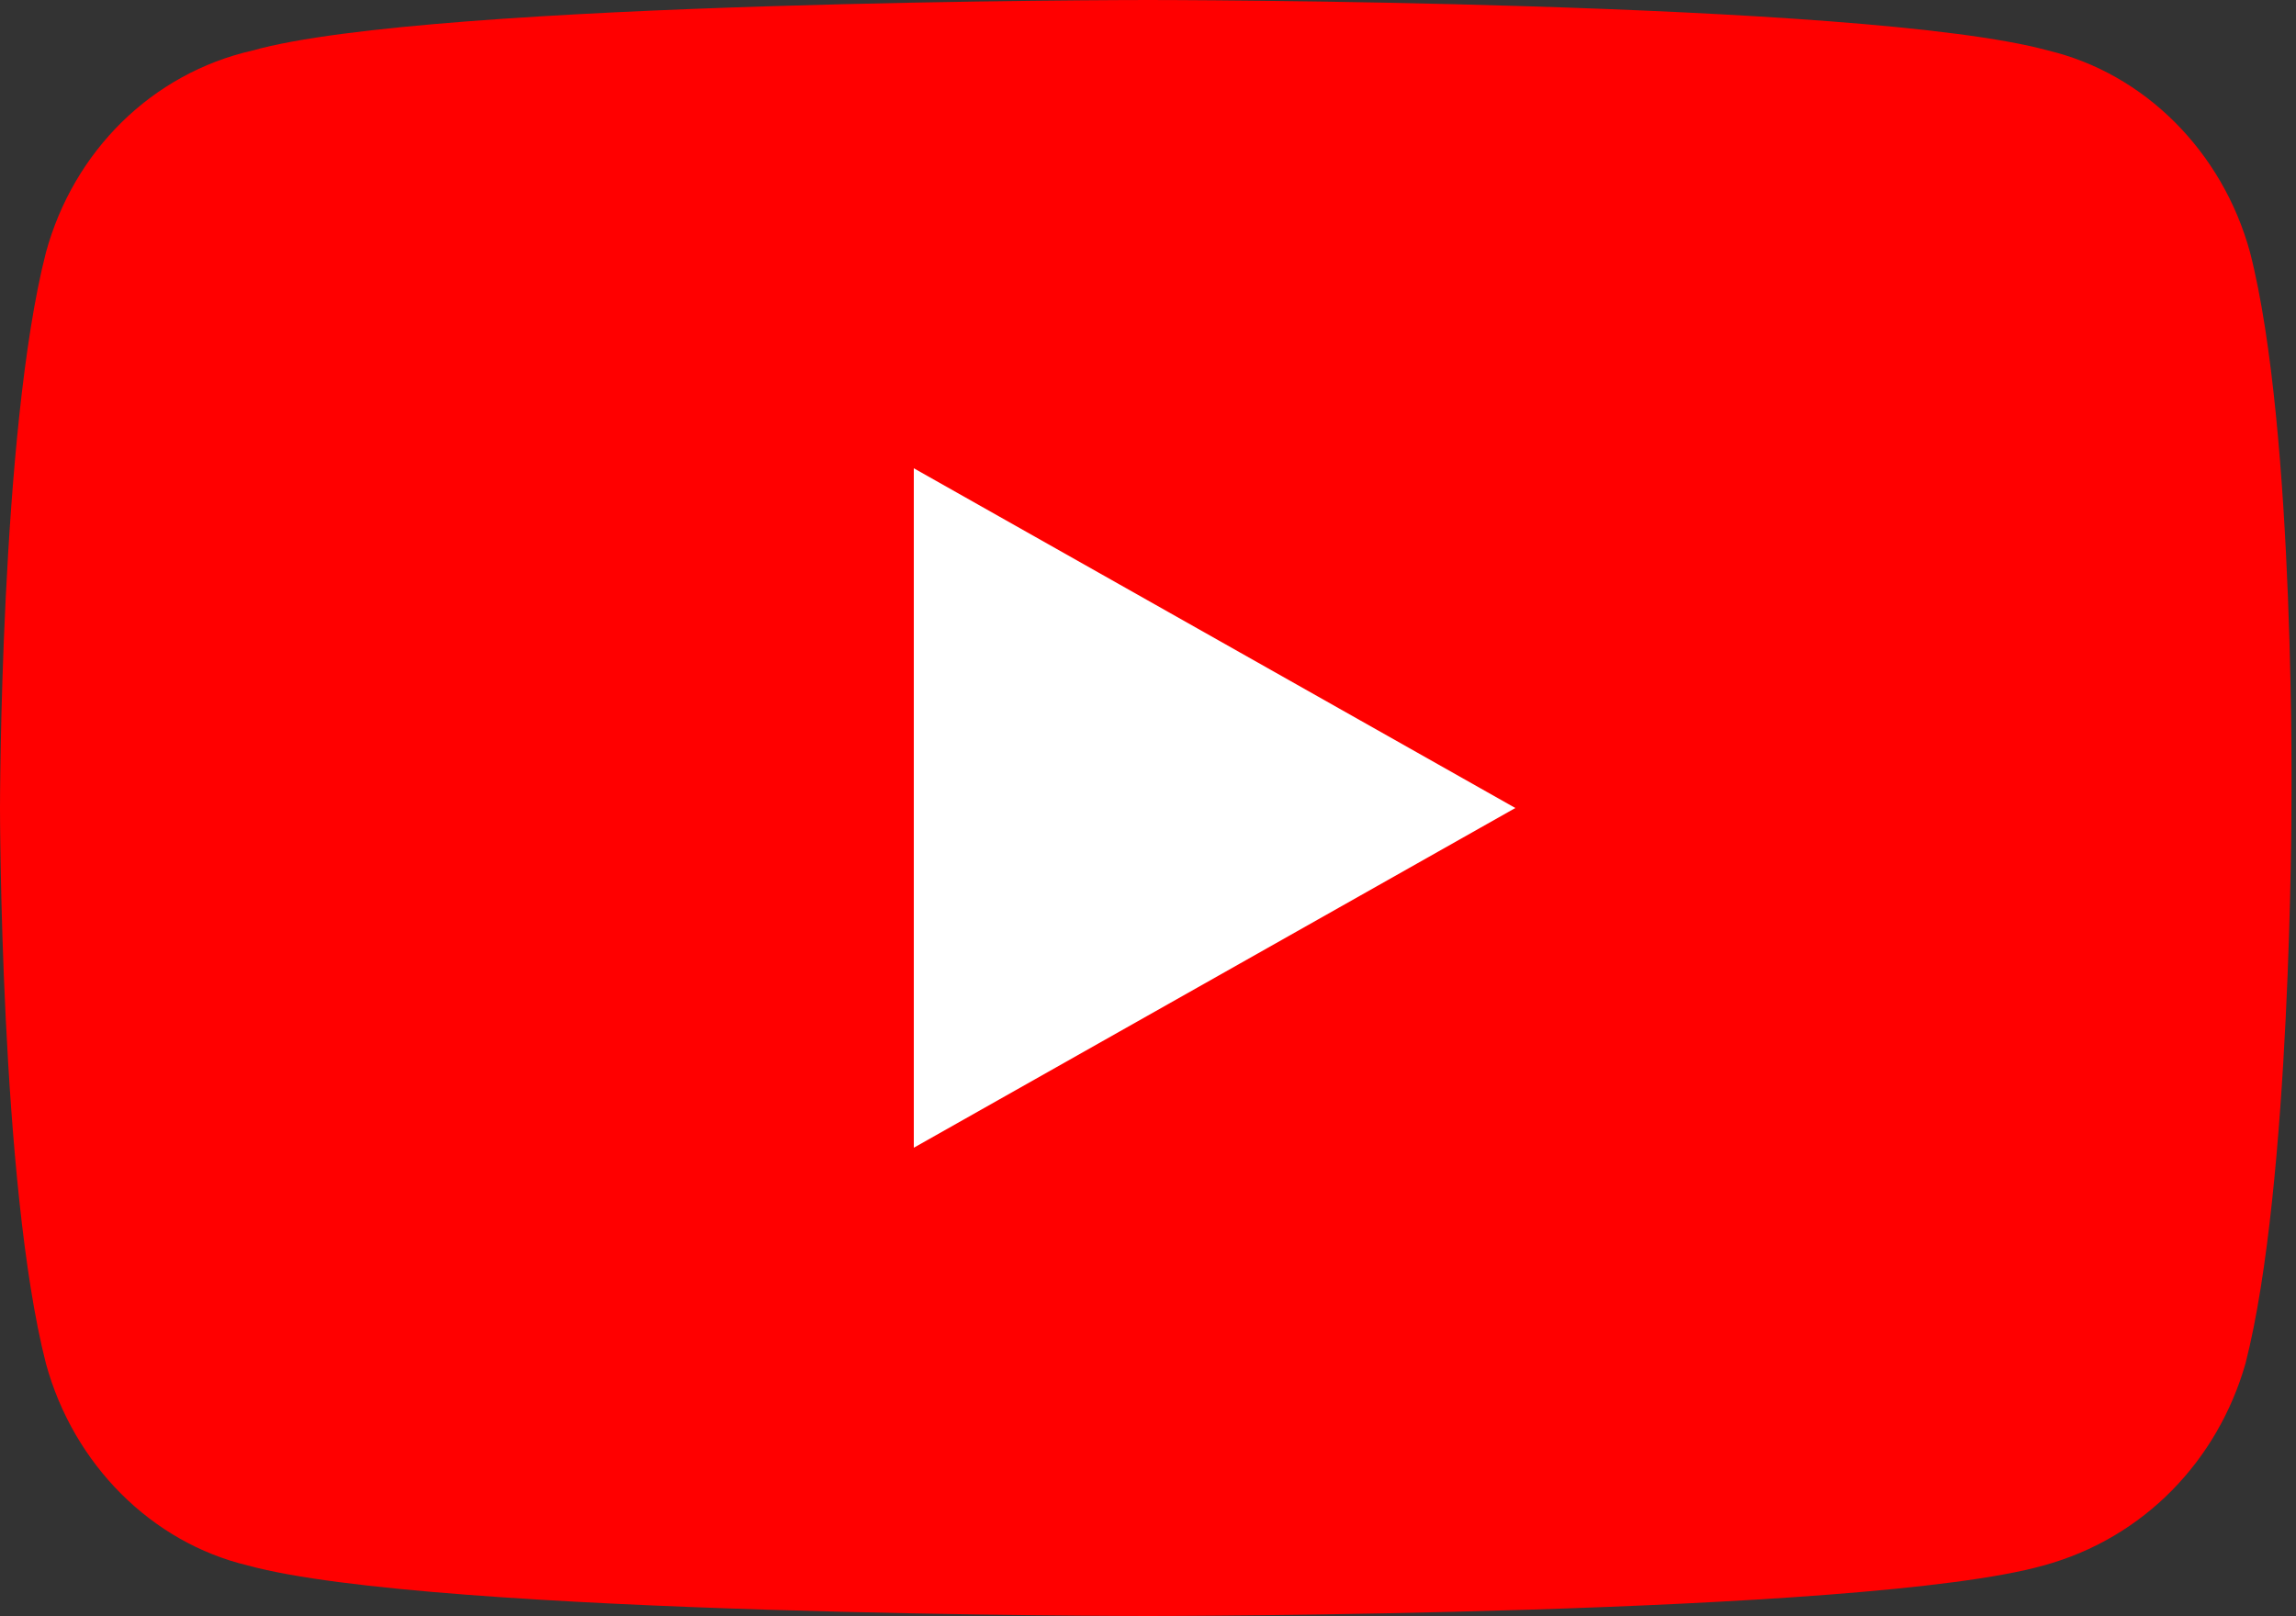<svg enable-background="new 0 0 50 35.2" viewBox="0 0 50 35.2" xmlns="http://www.w3.org/2000/svg"><rect x="0" y="0" width="50" height="35.2" fill="#333333" stroke="none"/><path d="m49 5.5c-.6-2.2-2.3-3.9-4.4-4.4-4-1.1-19.6-1.1-19.6-1.1s-15.6 0-19.5 1.1c-2.2.5-3.9 2.2-4.5 4.4-1 3.9-1 12.1-1 12.1s0 8.2 1 12.1c.6 2.2 2.3 3.9 4.4 4.4 4 1.1 19.6 1.1 19.6 1.1s15.6 0 19.5-1.1c2.2-.6 3.8-2.3 4.4-4.4 1-3.9 1-12.1 1-12.1s.1-8.2-.9-12.1z" fill="#f00"/><path d="m19.9 25 13.1-7.4-13.1-7.4z" fill="#fff"/></svg>